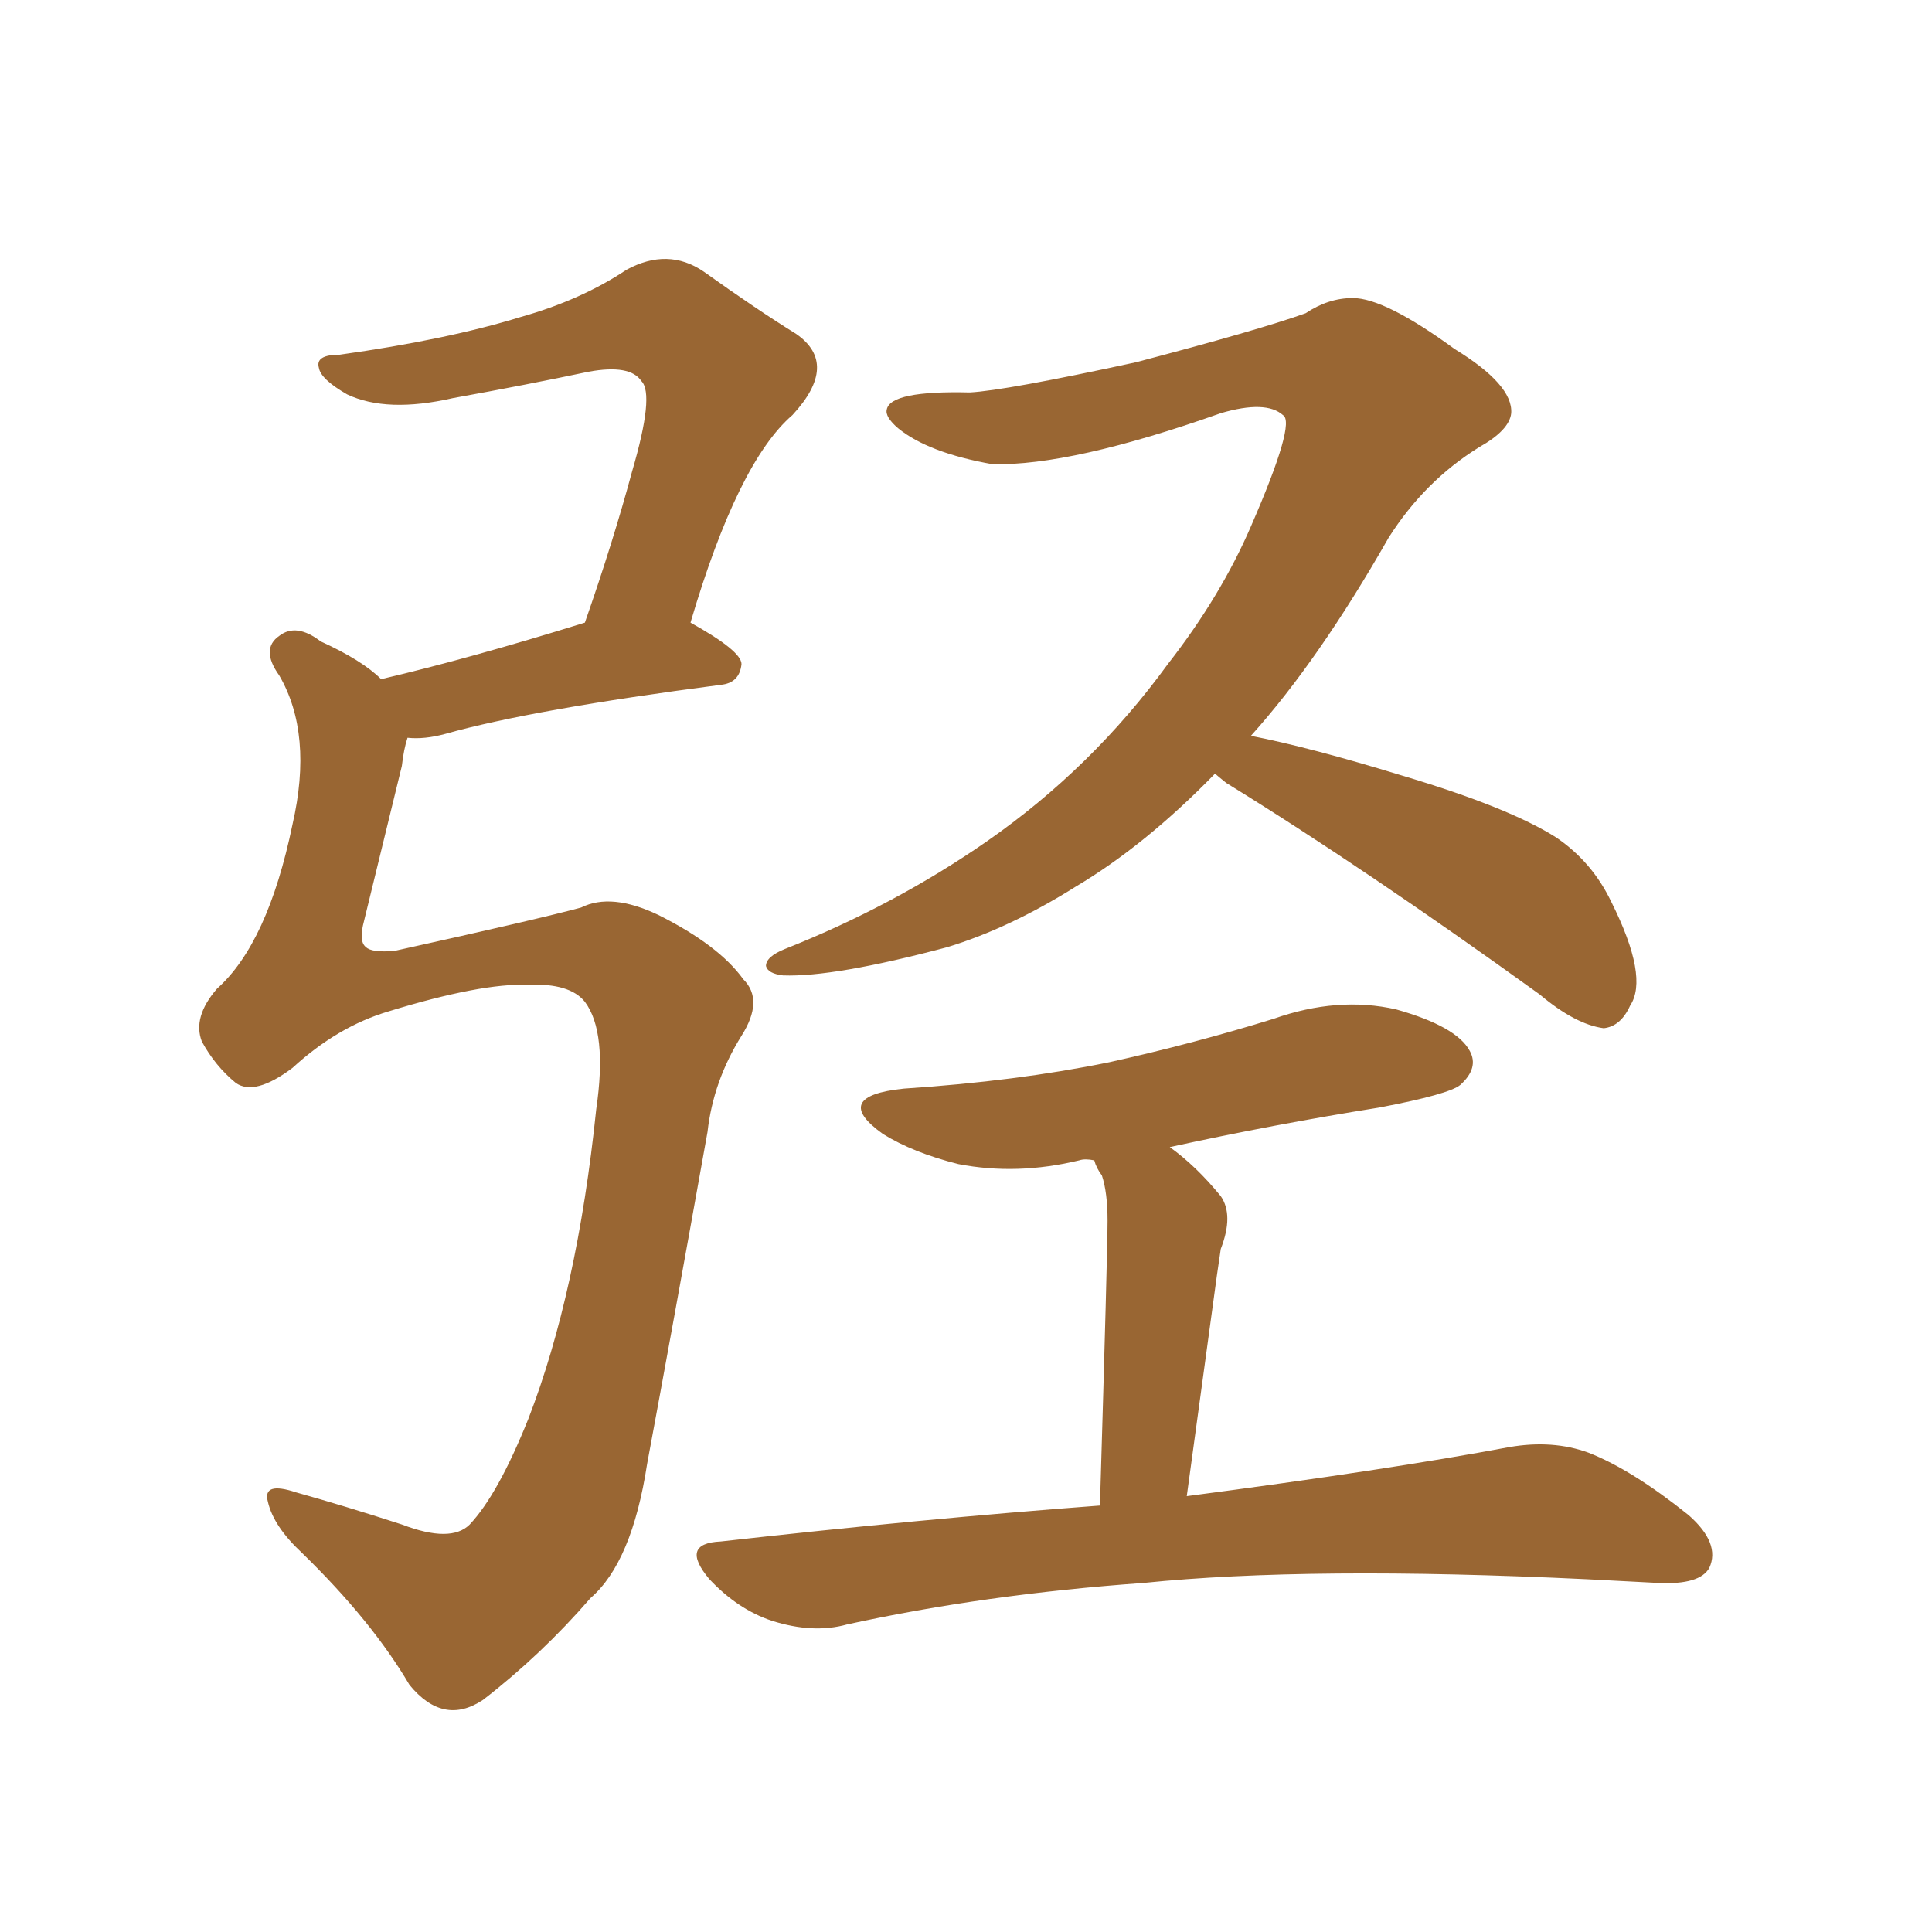 <svg xmlns="http://www.w3.org/2000/svg" xmlns:xlink="http://www.w3.org/1999/xlink" width="150" height="150"><path fill="#996633" padding="10" d="M41.02 76.46L41.02 76.46Q37.35 76.32 30.18 78.52L30.18 78.52Q26.22 79.69 22.71 82.91L22.71 82.91Q19.78 85.11 18.31 84.08L18.31 84.08Q16.70 82.76 15.67 80.86L15.67 80.86Q14.94 78.96 16.85 76.76L16.85 76.76Q20.80 73.24 22.71 64.01L22.71 64.01Q24.32 56.98 21.68 52.44L21.68 52.44Q20.21 50.39 21.68 49.37L21.68 49.37Q23.00 48.34 24.90 49.80L24.90 49.80Q28.13 51.27 29.59 52.73L29.59 52.73Q36.47 51.12 45.41 48.34L45.41 48.34Q47.61 42.04 49.07 36.62L49.07 36.62Q50.83 30.62 49.80 29.59L49.80 29.59Q48.93 28.27 45.70 28.86L45.70 28.86Q40.87 29.88 35.16 30.91L35.16 30.91Q30.03 32.08 26.95 30.62L26.95 30.62Q24.90 29.44 24.76 28.56L24.76 28.56Q24.46 27.54 26.37 27.54L26.37 27.54Q34.72 26.37 40.43 24.61L40.43 24.61Q45.12 23.29 48.63 20.95L48.63 20.95Q51.86 19.19 54.64 21.09L54.64 21.09Q58.74 24.02 61.82 25.93L61.82 25.93Q65.19 28.27 61.52 32.23L61.52 32.23Q57.28 35.89 53.61 48.34L53.61 48.34Q57.57 50.54 57.57 51.56L57.57 51.56Q57.42 53.03 55.96 53.17L55.96 53.17Q41.31 55.08 34.57 56.98L34.57 56.98Q32.96 57.42 31.64 57.28L31.64 57.28Q31.35 58.15 31.20 59.47L31.20 59.47Q29.59 66.06 28.27 71.48L28.27 71.48Q27.83 73.10 28.42 73.54L28.42 73.54Q28.86 73.97 30.62 73.83L30.62 73.83Q41.89 71.34 45.12 70.46L45.12 70.46Q47.46 69.29 51.12 71.04L51.12 71.04Q55.81 73.39 57.71 76.03L57.71 76.03Q59.33 77.64 57.57 80.42L57.57 80.42Q55.37 83.94 54.93 87.89L54.93 87.89Q52.15 103.42 50.24 113.67L50.24 113.67Q49.07 121.29 45.85 124.07L45.85 124.07Q42.04 128.47 37.50 131.98L37.50 131.98Q34.42 134.03 31.79 130.81L31.79 130.81Q28.86 125.83 23.44 120.56L23.44 120.56Q21.24 118.51 20.80 116.60L20.80 116.60Q20.36 114.99 23.00 115.87L23.00 115.87Q26.66 116.89 31.20 118.36L31.20 118.36Q35.01 119.82 36.47 118.36L36.47 118.36Q38.67 116.02 41.02 110.16L41.02 110.16Q44.82 100.34 46.29 86.13L46.29 86.13Q47.17 80.13 45.41 77.78L45.41 77.78Q44.24 76.32 41.02 76.46ZM94.34 60.06L94.34 60.06Q88.92 65.63 83.50 68.85L83.50 68.85Q78.37 72.07 73.54 73.54L73.54 73.54Q64.75 75.88 60.79 75.73L60.79 75.73Q59.62 75.59 59.47 75L59.47 75Q59.47 74.27 60.94 73.68L60.94 73.68Q69.43 70.31 76.61 65.33L76.61 65.33Q84.81 59.62 90.67 51.56L90.67 51.56Q94.78 46.29 97.12 40.87L97.12 40.87Q100.63 32.81 99.61 32.23L99.61 32.23Q98.29 31.05 94.78 32.08L94.78 32.08Q83.20 36.18 77.05 36.04L77.05 36.04Q72.07 35.16 69.73 33.25L69.73 33.25Q68.70 32.37 68.85 31.79L68.85 31.79Q69.14 30.32 75.29 30.47L75.29 30.47Q78.08 30.32 88.18 28.13L88.18 28.13Q97.71 25.63 101.37 24.32L101.37 24.32Q103.13 23.14 105.03 23.14L105.03 23.14Q107.52 23.14 112.94 27.10L112.94 27.10Q117.48 29.88 117.33 32.08L117.33 32.08Q117.19 33.40 114.84 34.72L114.84 34.72Q110.60 37.35 107.81 41.75L107.81 41.75Q102.39 51.27 97.12 57.13L97.12 57.13Q101.66 58.01 108.84 60.21L108.84 60.21Q117.19 62.70 120.85 65.04L120.85 65.04Q123.63 66.94 125.10 70.02L125.10 70.02Q128.03 75.88 126.56 78.08L126.56 78.08Q125.83 79.69 124.51 79.83L124.51 79.83Q122.31 79.54 119.53 77.20L119.53 77.20Q105.91 67.38 95.21 60.79L95.21 60.79Q94.48 60.21 94.34 60.06ZM85.40 116.89L85.40 116.89L85.40 116.89Q85.99 97.12 85.99 94.78L85.99 94.78Q85.99 92.58 85.55 91.26L85.55 91.26Q85.11 90.67 84.96 90.09L84.96 90.09Q84.23 89.94 83.79 90.09L83.79 90.09Q78.96 91.26 74.41 90.38L74.41 90.38Q70.90 89.50 68.55 88.04L68.55 88.04Q64.45 85.11 70.17 84.52L70.17 84.52Q78.96 83.94 86.13 82.47L86.13 82.47Q92.72 81.01 98.88 79.10L98.88 79.10Q103.86 77.34 108.40 78.37L108.40 78.37Q113.09 79.69 114.11 81.59L114.11 81.59Q114.84 82.91 113.38 84.23L113.38 84.23Q112.50 84.96 107.08 85.99L107.08 85.99Q98.88 87.30 90.82 89.06L90.82 89.06Q92.87 90.53 94.78 92.87L94.78 92.87Q95.80 94.34 94.78 96.97L94.78 96.97Q94.63 98.00 94.48 99.02L94.48 99.02Q93.46 106.49 92.14 116.16L92.14 116.16Q107.81 114.11 117.19 112.35L117.19 112.35Q120.56 111.77 123.34 112.79L123.34 112.79Q126.71 114.11 131.10 117.63L131.10 117.63Q133.59 119.82 132.71 121.73L132.71 121.73Q131.98 123.05 128.76 122.90L128.76 122.90Q125.98 122.75 123.19 122.61L123.19 122.61Q101.66 121.58 88.77 122.90L88.77 122.90Q76.46 123.78 65.77 126.12L65.77 126.12Q63.13 126.86 59.91 125.83L59.91 125.83Q57.28 124.95 55.08 122.61L55.08 122.61Q52.73 119.82 55.96 119.68L55.96 119.68Q71.63 117.92 85.40 116.89Z"/></svg>